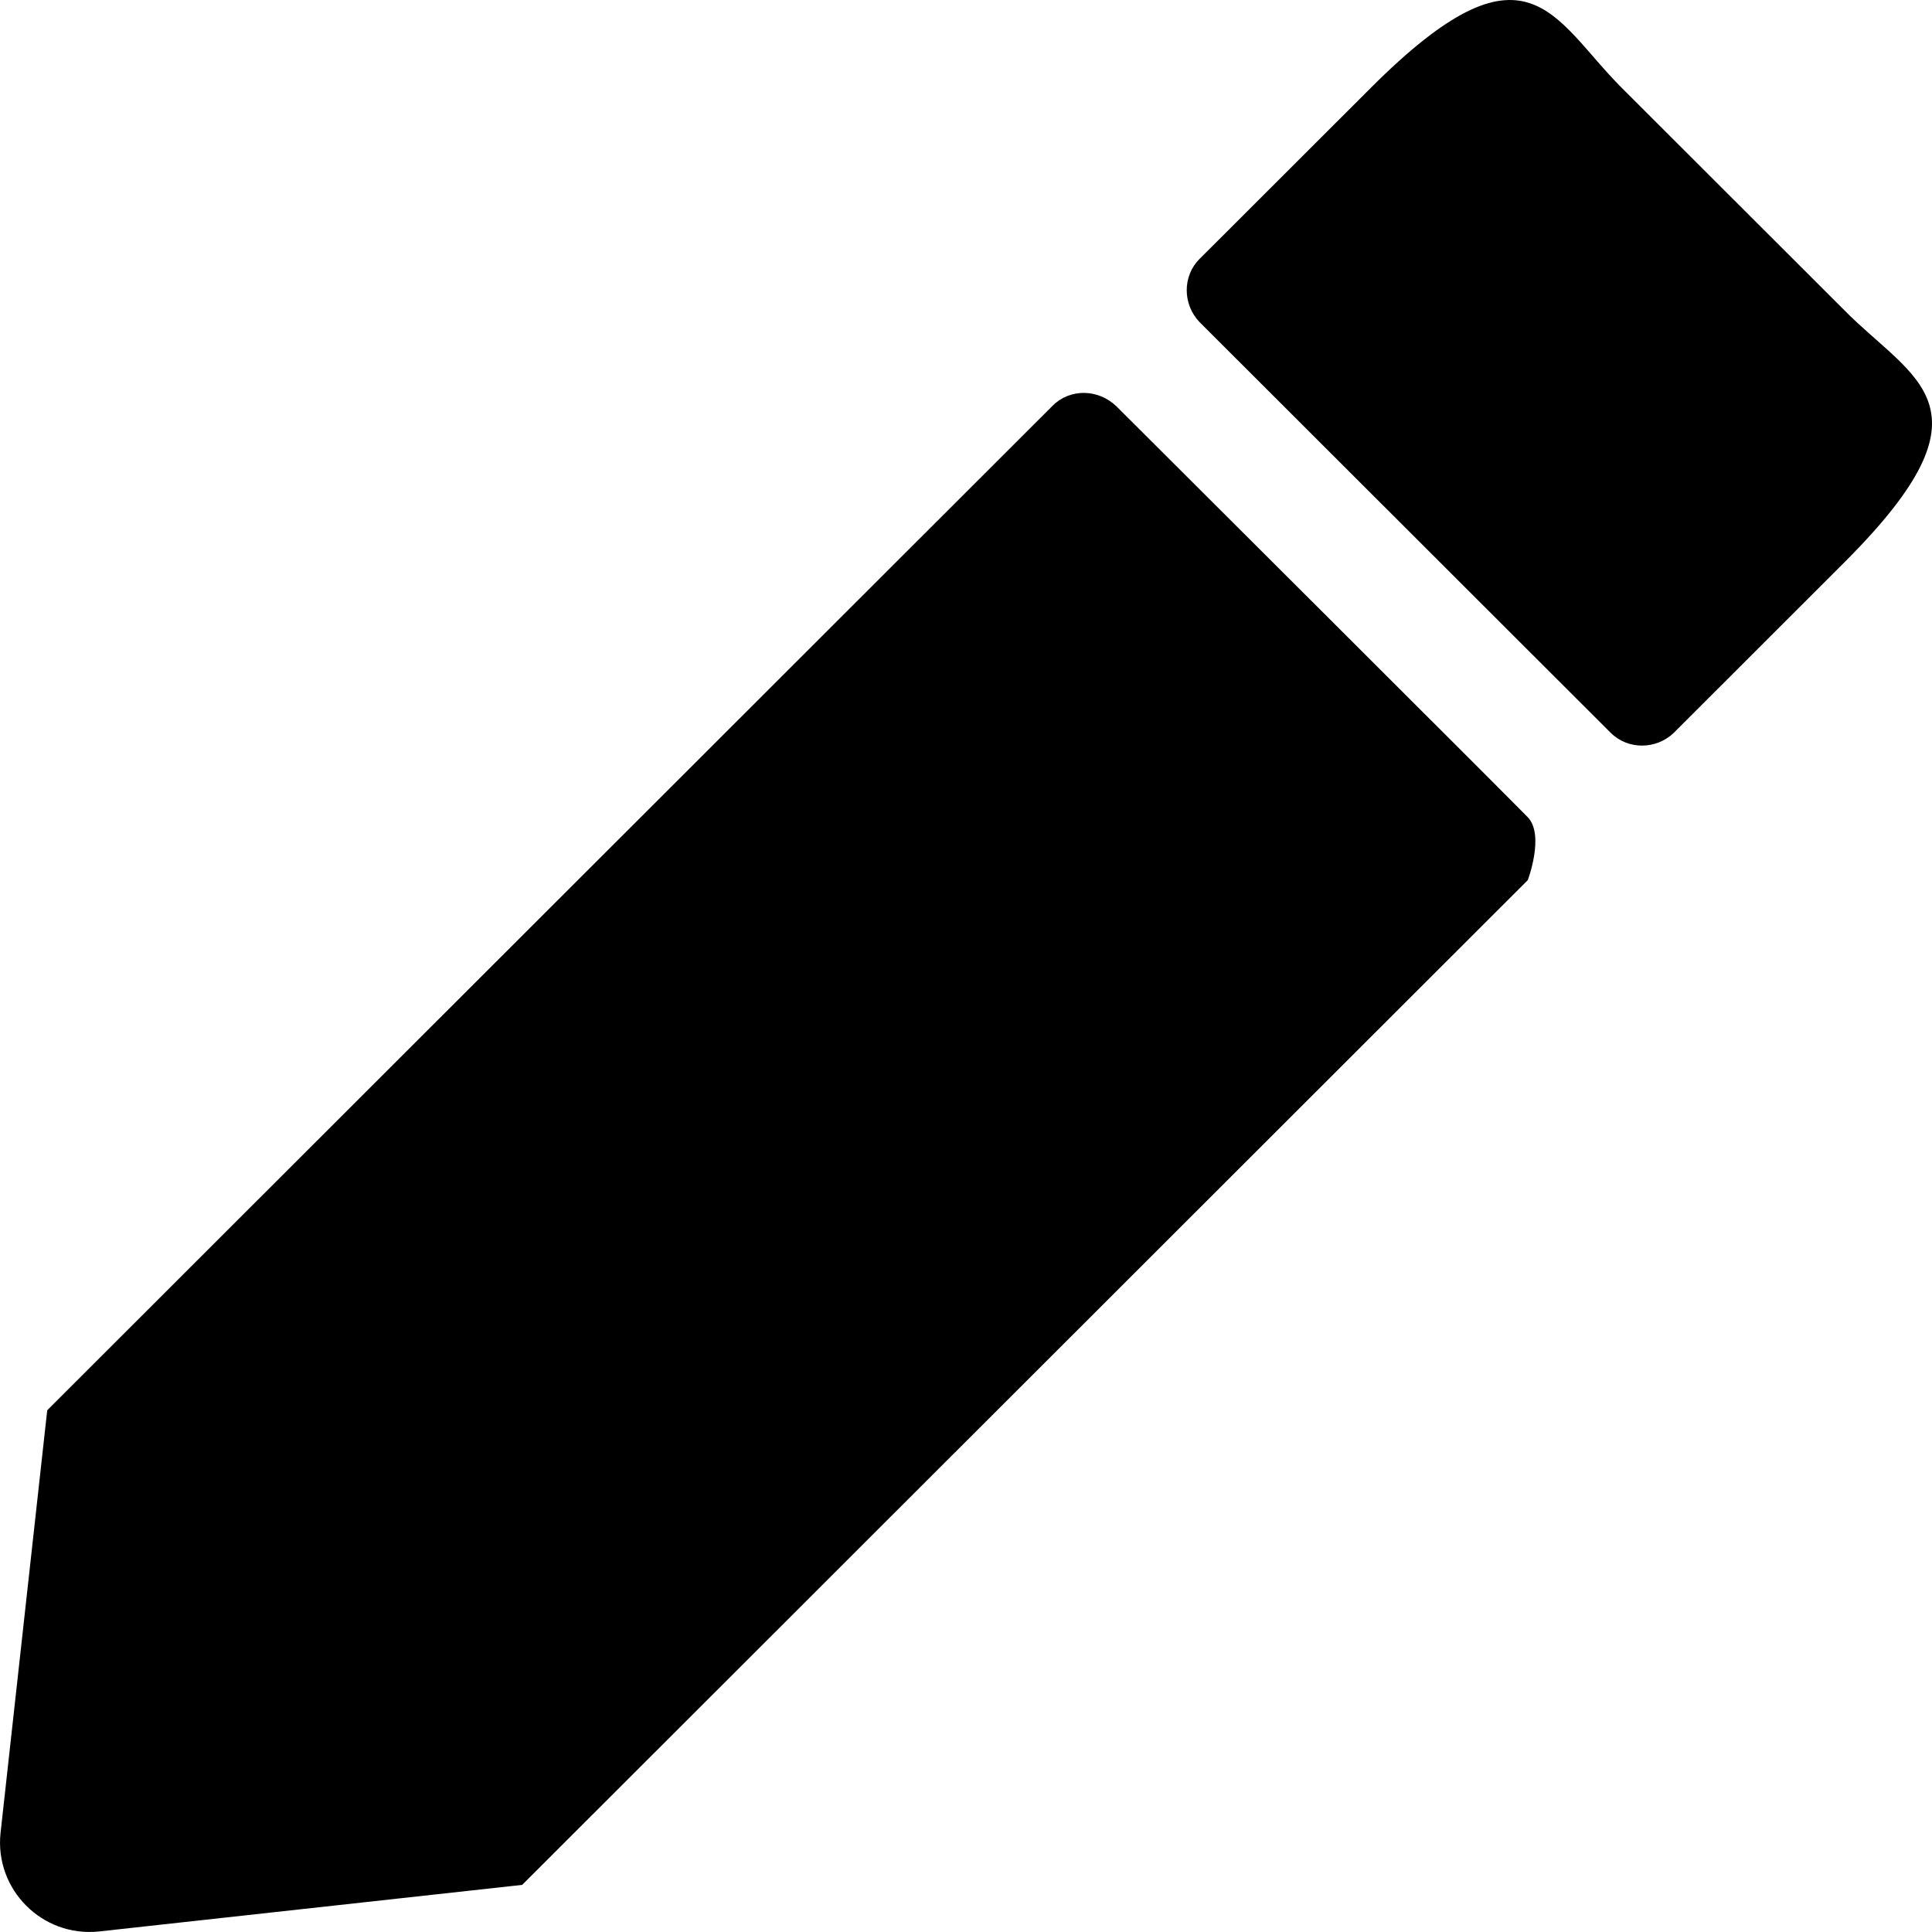 <svg width="18" height="18" viewBox="0 0 18 18" fill="none" xmlns="http://www.w3.org/2000/svg">
<path
  d="M9.808 3.779L0.44 13.139L0.005 17.078C-0.051 17.602 0.391 18.051 0.923 17.995L4.865 17.561L14.234 8.2C14.234 8.2 14.393 7.78 14.234 7.614C14.075 7.449 10.402 3.786 10.402 3.786C10.229 3.62 9.967 3.62 9.808 3.779ZM17.189 2.896L15.111 0.82C14.461 0.171 14.234 -0.644 12.77 0.82C11.306 2.284 11.175 2.413 11.175 2.413C11.017 2.572 11.017 2.834 11.175 3L15.007 6.828C15.166 6.986 15.428 6.986 15.594 6.828L17.189 5.234C18.637 3.786 17.831 3.544 17.189 2.896Z" fill="currentColor"/>
</svg>
